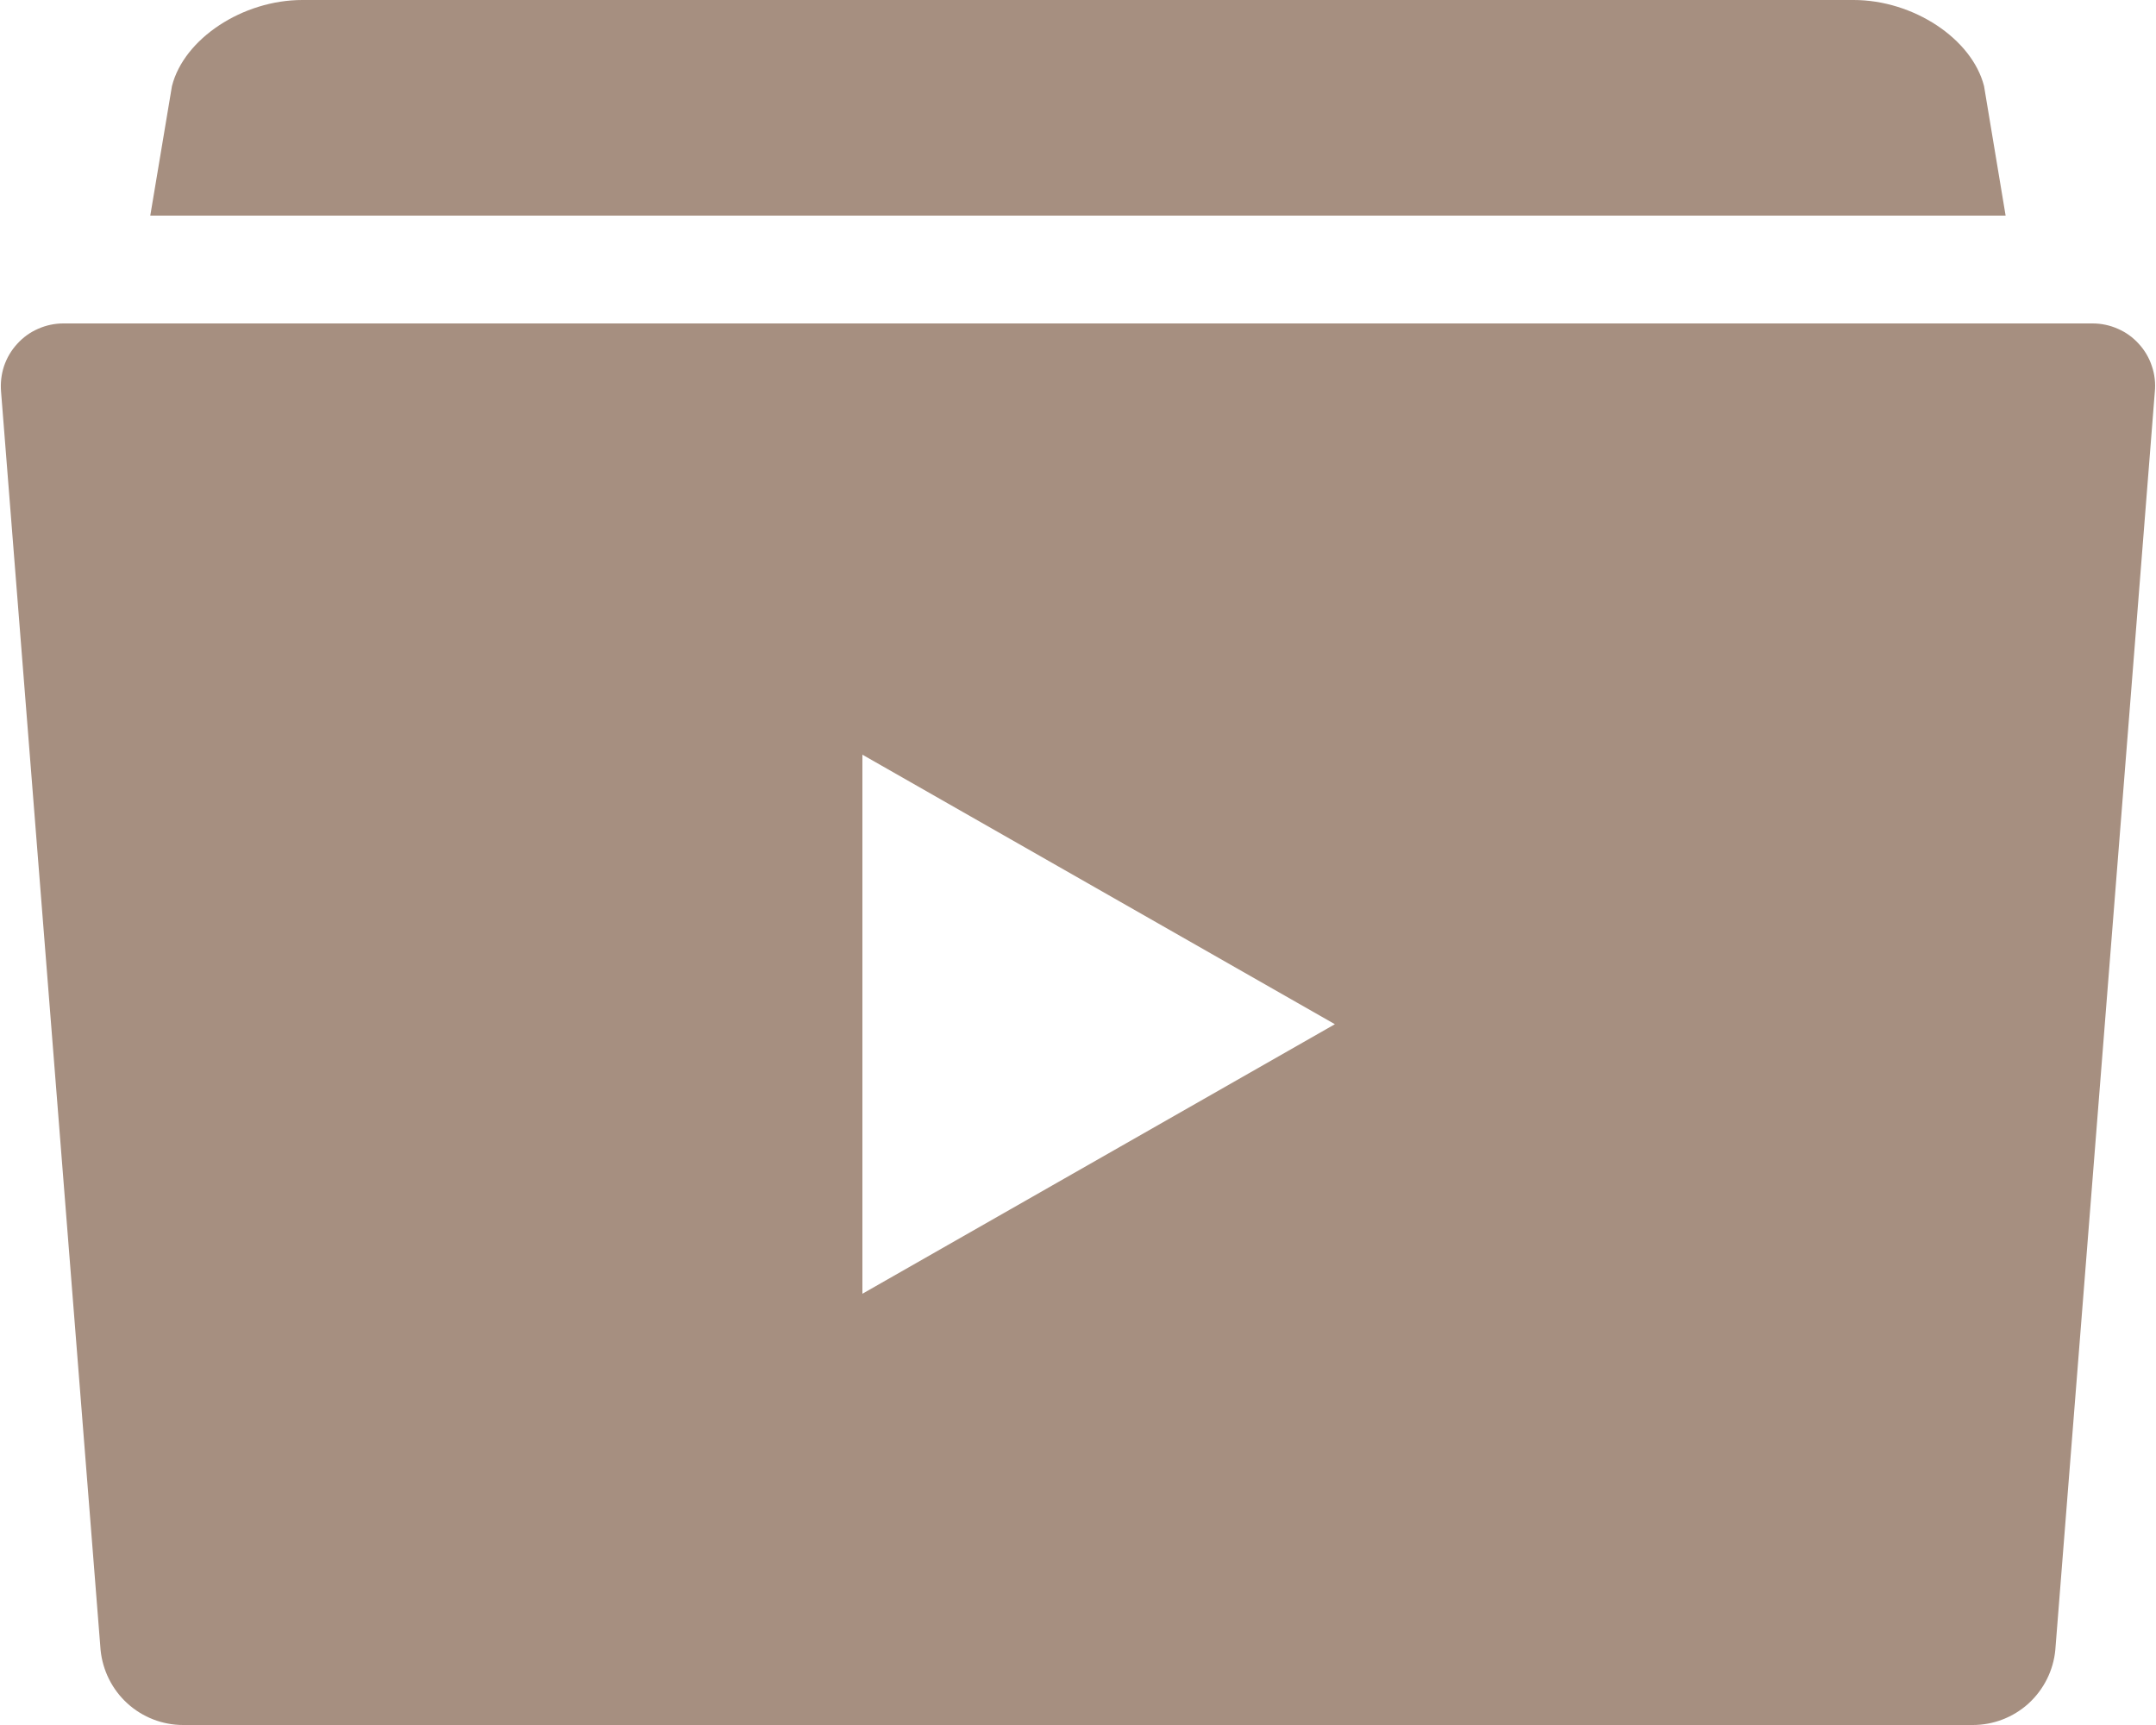 <?xml version="1.0" encoding="UTF-8"?> <svg xmlns="http://www.w3.org/2000/svg" width="20" height="16" viewBox="0 0 20 16" fill="none"> <path d="M18.405 0.799C18.293 0.359 17.749 0 17.195 0H2.805C2.25 0 1.706 0.359 1.595 0.799L1.394 2H18.605L18.405 0.799V0.799ZM19.412 3H0.587C0.507 3 0.427 3.017 0.353 3.05C0.279 3.082 0.213 3.13 0.159 3.19C0.104 3.25 0.063 3.32 0.037 3.397C0.012 3.473 0.003 3.555 0.01 3.635L0.933 15.304C0.952 15.494 1.04 15.671 1.182 15.8C1.324 15.929 1.508 16 1.699 16H18.3C18.492 16 18.676 15.929 18.818 15.8C18.959 15.671 19.048 15.494 19.066 15.304L19.989 3.635C19.997 3.555 19.988 3.473 19.962 3.397C19.937 3.32 19.896 3.25 19.841 3.19C19.787 3.13 19.721 3.082 19.647 3.05C19.573 3.017 19.493 3 19.412 3V3ZM8 12V7L12.383 9.5L8 12Z" fill="#A68F80"></path> </svg> 